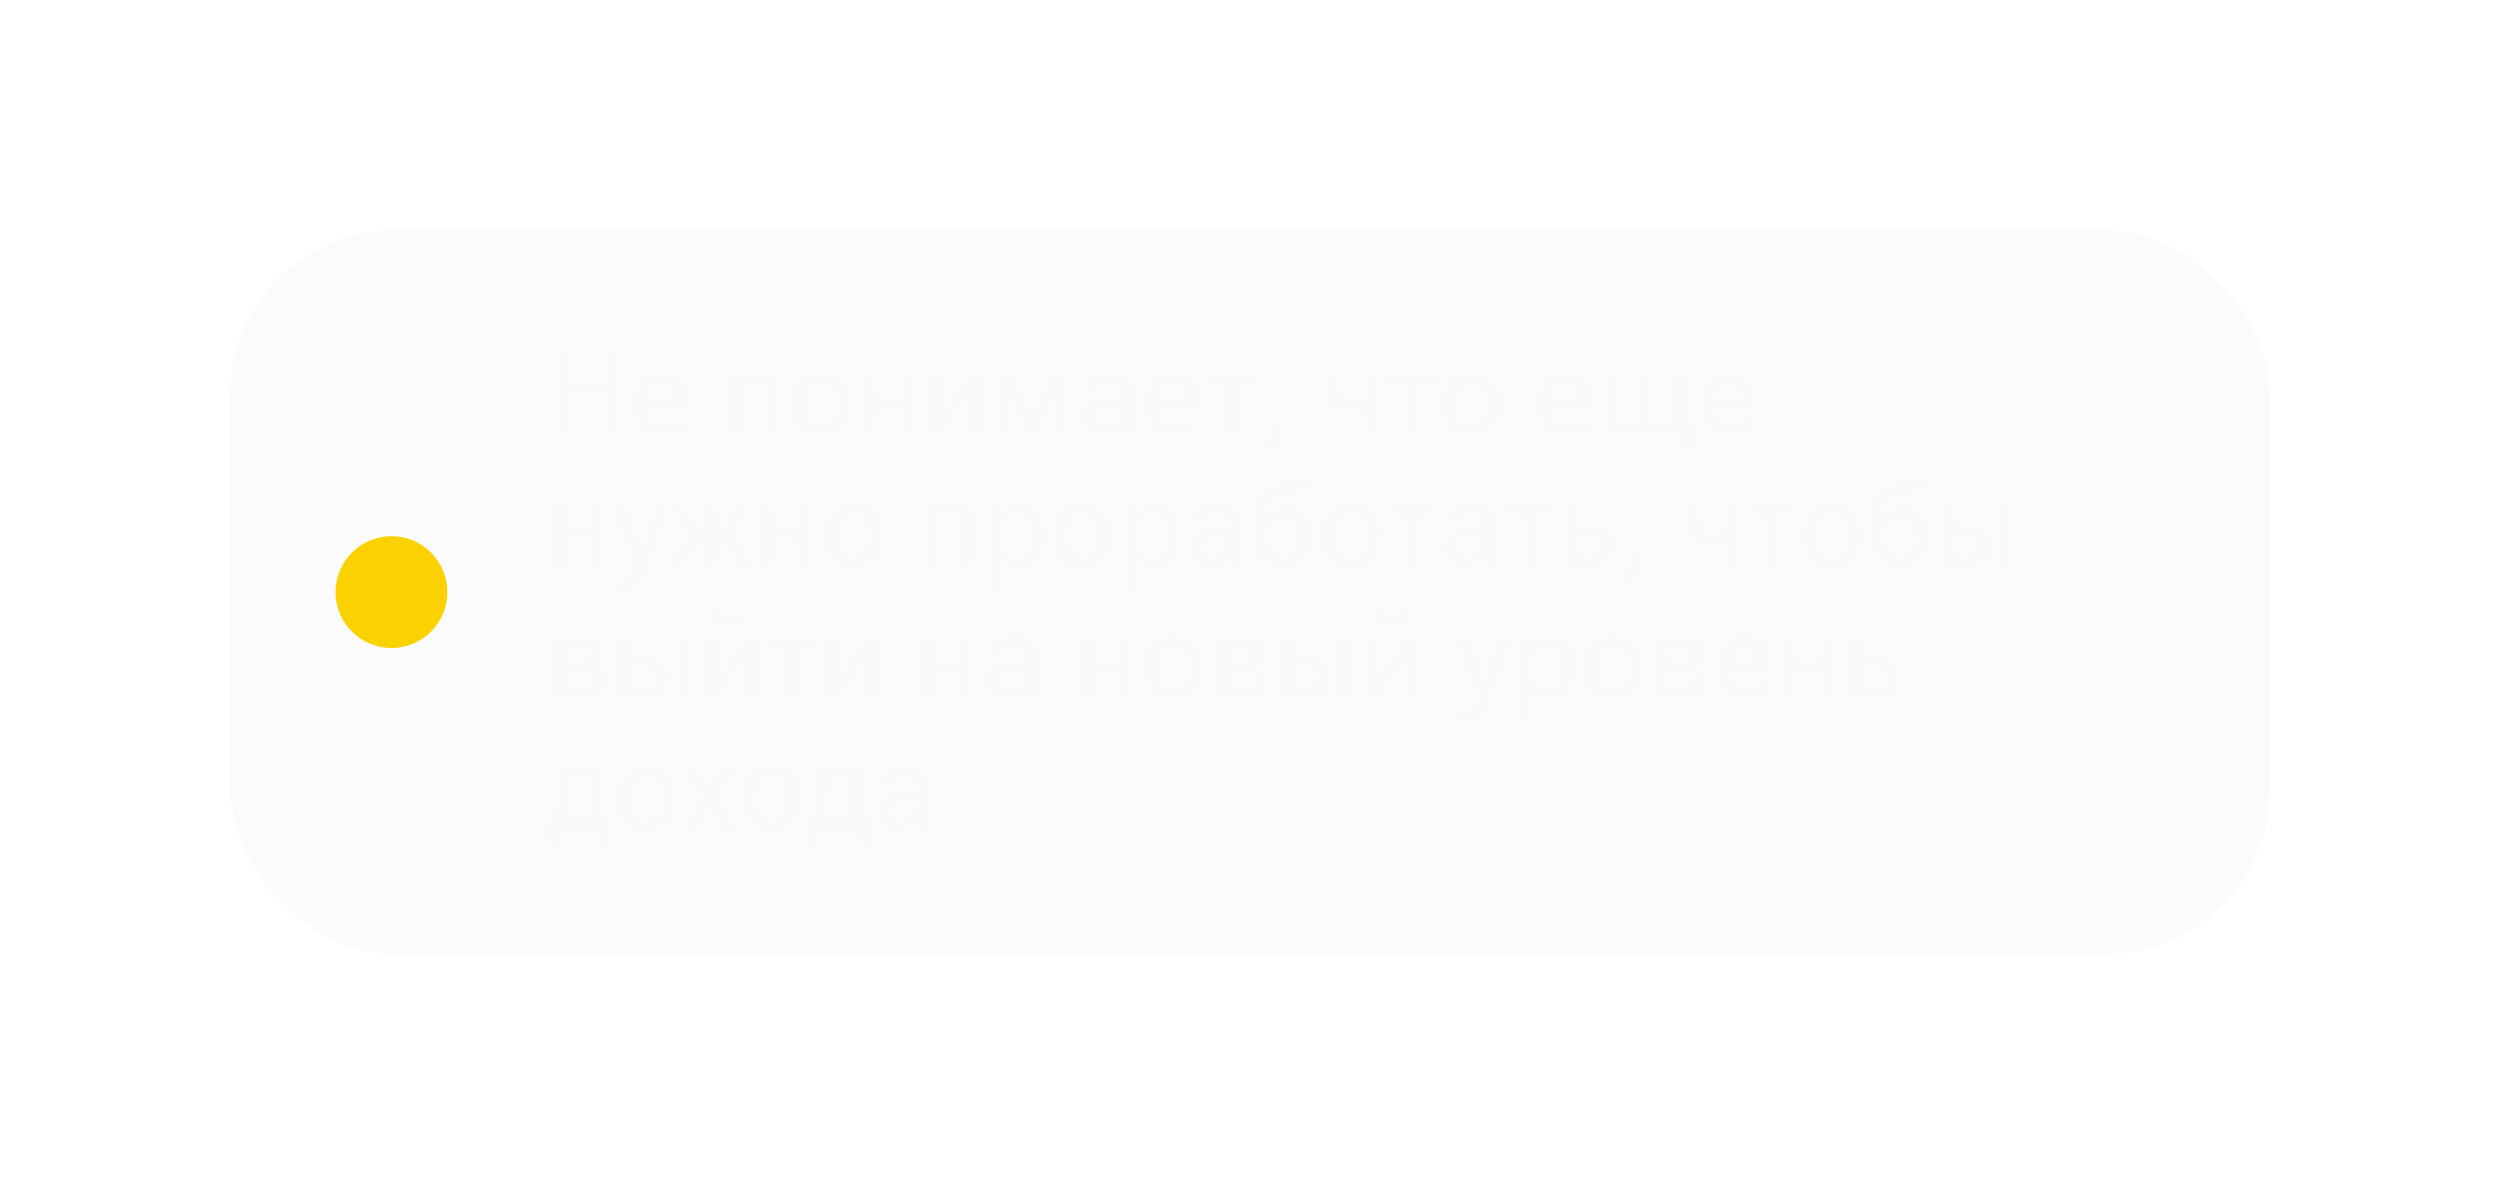 <?xml version="1.0" encoding="UTF-8"?> <svg xmlns="http://www.w3.org/2000/svg" width="380" height="180" viewBox="0 0 380 180" fill="none"><g filter="url(#filter0_d_45_91)"><rect x="35" y="35" width="310" height="110" rx="25" fill="#FBFBFB" shape-rendering="crispEdges"></rect><circle cx="59.5" cy="90" r="8.5" fill="#FAD201"></circle><path d="M84.415 66V53.203H86.401V58.6H92.352V53.203H94.338V66H92.352V60.199H86.401V66H84.415ZM96.447 61.562V61.28C96.447 59.892 96.84 58.764 97.625 57.897C98.416 57.029 99.447 56.596 100.719 56.596C101.996 56.596 102.983 57.003 103.681 57.817C104.384 58.626 104.735 59.73 104.735 61.131V61.869H97.678V60.489H102.811V60.296C102.811 59.687 102.635 59.168 102.283 58.74C101.938 58.307 101.431 58.09 100.763 58.09C99.978 58.09 99.386 58.386 98.987 58.977C98.595 59.569 98.398 60.319 98.398 61.227V61.605C98.398 62.514 98.606 63.267 99.022 63.864C99.444 64.456 100.083 64.752 100.938 64.752C101.489 64.752 101.964 64.629 102.362 64.383C102.761 64.131 103.083 63.835 103.329 63.495L104.639 64.418C104.352 64.898 103.892 65.326 103.259 65.701C102.626 66.07 101.858 66.255 100.956 66.255C99.52 66.255 98.41 65.821 97.625 64.954C96.84 64.087 96.447 62.956 96.447 61.562ZM110.888 56.851H118.455V66H116.521V58.336H112.812V66H110.888V56.851ZM120.354 61.562V61.28C120.354 59.886 120.758 58.758 121.566 57.897C122.381 57.029 123.459 56.596 124.801 56.596C126.143 56.596 127.218 57.029 128.026 57.897C128.841 58.758 129.248 59.886 129.248 61.28V61.562C129.248 62.962 128.841 64.096 128.026 64.963C127.218 65.824 126.143 66.255 124.801 66.255C123.459 66.255 122.381 65.824 121.566 64.963C120.758 64.096 120.354 62.962 120.354 61.562ZM122.331 61.236V61.614C122.331 62.528 122.539 63.278 122.955 63.864C123.377 64.444 123.992 64.734 124.801 64.734C125.609 64.734 126.222 64.444 126.638 63.864C127.06 63.278 127.271 62.528 127.271 61.614V61.236C127.271 60.322 127.06 59.575 126.638 58.995C126.222 58.415 125.609 58.125 124.801 58.125C123.992 58.125 123.377 58.415 122.955 58.995C122.539 59.575 122.331 60.322 122.331 61.236ZM131.155 56.851H133.08V60.586H136.877V56.851H138.811V66H136.877V62.071H133.08V66H131.155V56.851ZM141.263 66V56.851H143.17V62.15C143.17 62.332 143.167 62.537 143.161 62.766C143.161 62.988 143.152 63.188 143.135 63.363L143.223 63.372C143.305 63.214 143.396 63.05 143.495 62.88C143.595 62.71 143.703 62.523 143.82 62.317L147.143 56.851H149.085V66H147.178V60.7C147.178 60.519 147.181 60.313 147.187 60.085C147.192 59.851 147.201 59.643 147.213 59.461H147.099C147.022 59.619 146.938 59.786 146.844 59.962C146.75 60.138 146.642 60.328 146.519 60.533L143.205 66H141.263ZM151.528 66V56.851H154.156L156.547 62.722C156.676 63.056 156.761 63.293 156.802 63.434C156.843 63.568 156.878 63.709 156.907 63.855H156.995C157.024 63.709 157.057 63.568 157.092 63.434C157.133 63.299 157.218 63.067 157.347 62.739L159.746 56.851H162.348V66H160.484V60.041C160.484 59.695 160.487 59.443 160.493 59.285C160.505 59.121 160.517 58.972 160.528 58.837H160.449C160.414 58.966 160.373 59.112 160.326 59.276C160.285 59.435 160.197 59.681 160.062 60.015L157.628 66H156.081L153.638 59.988C153.521 59.69 153.438 59.458 153.392 59.294C153.345 59.124 153.304 58.972 153.269 58.837H153.181C153.192 58.972 153.204 59.118 153.216 59.276C153.228 59.435 153.233 59.669 153.233 59.98V66H151.528ZM164.308 63.31C164.308 62.361 164.68 61.629 165.424 61.113C166.174 60.598 167.129 60.337 168.289 60.331H170.275V59.725C170.275 59.221 170.144 58.813 169.88 58.503C169.622 58.187 169.171 58.028 168.526 58.028C167.888 58.028 167.428 58.16 167.146 58.424C166.871 58.682 166.733 58.989 166.733 59.347V59.435H164.826V59.347C164.826 58.585 165.169 57.938 165.854 57.404C166.54 56.865 167.454 56.596 168.597 56.596C169.739 56.596 170.627 56.856 171.26 57.378C171.893 57.894 172.209 58.679 172.209 59.733V63.908C172.209 64.283 172.238 64.641 172.297 64.981C172.361 65.314 172.446 65.607 172.552 65.859V66H170.68C170.598 65.859 170.524 65.675 170.46 65.446C170.401 65.212 170.36 64.983 170.337 64.761C170.138 65.13 169.792 65.458 169.3 65.745C168.813 66.026 168.192 66.167 167.437 66.167C166.552 66.167 165.808 65.927 165.204 65.446C164.606 64.96 164.308 64.248 164.308 63.31ZM166.241 63.179C166.241 63.665 166.379 64.049 166.654 64.33C166.936 64.606 167.372 64.743 167.964 64.743C168.573 64.743 169.109 64.538 169.572 64.128C170.041 63.718 170.275 63.267 170.275 62.774V61.614H168.544C167.776 61.614 167.199 61.755 166.812 62.036C166.432 62.312 166.241 62.692 166.241 63.179ZM174.107 61.562V61.28C174.107 59.892 174.5 58.764 175.285 57.897C176.076 57.029 177.107 56.596 178.379 56.596C179.656 56.596 180.644 57.003 181.341 57.817C182.044 58.626 182.396 59.73 182.396 61.131V61.869H175.338V60.489H180.471V60.296C180.471 59.687 180.295 59.168 179.943 58.74C179.598 58.307 179.091 58.09 178.423 58.09C177.638 58.09 177.046 58.386 176.647 58.977C176.255 59.569 176.059 60.319 176.059 61.227V61.605C176.059 62.514 176.267 63.267 176.683 63.864C177.104 64.456 177.743 64.752 178.599 64.752C179.149 64.752 179.624 64.629 180.022 64.383C180.421 64.131 180.743 63.835 180.989 63.495L182.299 64.418C182.012 64.898 181.552 65.326 180.919 65.701C180.286 66.07 179.519 66.255 178.616 66.255C177.181 66.255 176.07 65.821 175.285 64.954C174.5 64.087 174.107 62.956 174.107 61.562ZM183.283 58.336V56.851H190.886V58.336H188.047V66H186.122V58.336H183.283ZM192.063 67.89C192.351 67.515 192.57 67.125 192.723 66.721C192.875 66.322 192.951 65.859 192.951 65.332V63.838H194.771V65.332C194.771 65.988 194.624 66.592 194.331 67.143C194.044 67.693 193.663 68.171 193.188 68.575L192.063 67.89ZM203.621 59.285C203.621 59.988 203.759 60.477 204.034 60.753C204.31 61.028 204.784 61.166 205.458 61.166C205.985 61.166 206.454 61.128 206.864 61.052C207.274 60.976 207.729 60.873 208.227 60.744V62.212C207.746 62.323 207.271 62.423 206.803 62.511C206.34 62.593 205.739 62.634 205.001 62.634C203.87 62.634 203.035 62.37 202.496 61.843C201.957 61.31 201.688 60.483 201.688 59.364V56.851H203.621V59.285ZM209.193 56.851V66H207.26V56.851H209.193ZM210.688 58.336V56.851H218.29V58.336H215.451V66H213.526V58.336H210.688ZM219.248 61.562V61.28C219.248 59.886 219.652 58.758 220.461 57.897C221.275 57.029 222.354 56.596 223.695 56.596C225.037 56.596 226.112 57.029 226.921 57.897C227.735 58.758 228.143 59.886 228.143 61.28V61.562C228.143 62.962 227.735 64.096 226.921 64.963C226.112 65.824 225.037 66.255 223.695 66.255C222.354 66.255 221.275 65.824 220.461 64.963C219.652 64.096 219.248 62.962 219.248 61.562ZM221.226 61.236V61.614C221.226 62.528 221.434 63.278 221.85 63.864C222.271 64.444 222.887 64.734 223.695 64.734C224.504 64.734 225.116 64.444 225.532 63.864C225.954 63.278 226.165 62.528 226.165 61.614V61.236C226.165 60.322 225.954 59.575 225.532 58.995C225.116 58.415 224.504 58.125 223.695 58.125C222.887 58.125 222.271 58.415 221.85 58.995C221.434 59.575 221.226 60.322 221.226 61.236ZM233.82 61.562V61.28C233.82 59.892 234.213 58.764 234.998 57.897C235.789 57.029 236.82 56.596 238.092 56.596C239.369 56.596 240.356 57.003 241.054 57.817C241.757 58.626 242.108 59.73 242.108 61.131V61.869H235.051V60.489H240.184V60.296C240.184 59.687 240.008 59.168 239.656 58.74C239.311 58.307 238.804 58.09 238.136 58.09C237.351 58.09 236.759 58.386 236.36 58.977C235.968 59.569 235.771 60.319 235.771 61.227V61.605C235.771 62.514 235.979 63.267 236.396 63.864C236.817 64.456 237.456 64.752 238.312 64.752C238.862 64.752 239.337 64.629 239.735 64.383C240.134 64.131 240.456 63.835 240.702 63.495L242.012 64.418C241.725 64.898 241.265 65.326 240.632 65.701C239.999 66.07 239.231 66.255 238.329 66.255C236.894 66.255 235.783 65.821 234.998 64.954C234.213 64.087 233.82 62.956 233.82 61.562ZM243.954 66V56.851H245.879V64.515H249.175V56.851H251.1V64.515H254.396V56.851H256.32V64.515H257.665V68.364H255.89V66H243.954ZM258.518 61.562V61.28C258.518 59.892 258.91 58.764 259.695 57.897C260.486 57.029 261.518 56.596 262.789 56.596C264.066 56.596 265.054 57.003 265.751 57.817C266.454 58.626 266.806 59.73 266.806 61.131V61.869H259.748V60.489H264.881V60.296C264.881 59.687 264.705 59.168 264.354 58.74C264.008 58.307 263.501 58.09 262.833 58.09C262.048 58.09 261.456 58.386 261.058 58.977C260.665 59.569 260.469 60.319 260.469 61.227V61.605C260.469 62.514 260.677 63.267 261.093 63.864C261.515 64.456 262.153 64.752 263.009 64.752C263.56 64.752 264.034 64.629 264.433 64.383C264.831 64.131 265.153 63.835 265.399 63.495L266.709 64.418C266.422 64.898 265.962 65.326 265.329 65.701C264.696 66.07 263.929 66.255 263.026 66.255C261.591 66.255 260.48 65.821 259.695 64.954C258.91 64.087 258.518 62.956 258.518 61.562ZM84.222 76.851H86.147V80.586H89.943V76.851H91.877V86H89.943V82.071H86.147V86H84.222V76.851ZM93.652 89.656L93.661 88.118C93.814 88.165 93.981 88.203 94.162 88.232C94.35 88.262 94.528 88.276 94.698 88.276C95.103 88.276 95.454 88.127 95.753 87.828C96.052 87.529 96.351 86.911 96.649 85.974L96.623 85.965L93.16 76.851H95.067L97.142 82.669C97.224 82.897 97.291 83.108 97.344 83.302C97.402 83.495 97.455 83.68 97.502 83.856H97.555C97.602 83.68 97.654 83.495 97.713 83.302C97.772 83.108 97.836 82.897 97.906 82.669L99.884 76.851H101.668L97.924 87.16C97.613 88.027 97.206 88.689 96.702 89.147C96.198 89.603 95.574 89.832 94.83 89.832C94.584 89.832 94.367 89.817 94.18 89.788C93.992 89.759 93.816 89.715 93.652 89.656ZM108.945 86H107.047V76.851H108.945V86ZM112.452 86L109.657 81.895L110.923 80.656L114.641 86H112.452ZM107.987 80.586H109.692L112.18 76.851H114.271L110.694 82.071H107.987V80.586ZM103.54 86H101.422L105.14 80.656L106.326 81.895L103.54 86ZM107.987 80.586V82.071H105.254L101.686 76.851H103.812L106.3 80.586H107.987ZM115.634 76.851H117.559V80.586H121.355V76.851H123.289V86H121.355V82.071H117.559V86H115.634V76.851ZM125.205 81.561V81.28C125.205 79.886 125.609 78.758 126.418 77.897C127.232 77.029 128.311 76.596 129.652 76.596C130.994 76.596 132.069 77.029 132.878 77.897C133.692 78.758 134.1 79.886 134.1 81.28V81.561C134.1 82.962 133.692 84.096 132.878 84.963C132.069 85.824 130.994 86.255 129.652 86.255C128.311 86.255 127.232 85.824 126.418 84.963C125.609 84.096 125.205 82.962 125.205 81.561ZM127.183 81.236V81.614C127.183 82.528 127.391 83.278 127.807 83.864C128.229 84.444 128.844 84.734 129.652 84.734C130.461 84.734 131.073 84.444 131.489 83.864C131.911 83.278 132.122 82.528 132.122 81.614V81.236C132.122 80.322 131.911 79.575 131.489 78.995C131.073 78.415 130.461 78.125 129.652 78.125C128.844 78.125 128.229 78.415 127.807 78.995C127.391 79.575 127.183 80.322 127.183 81.236ZM140.313 76.851H147.881V86H145.947V78.336H142.238V86H140.313V76.851ZM150.315 89.674V76.851H152.091L152.152 78.002H152.196C152.419 77.633 152.771 77.319 153.251 77.061C153.731 76.804 154.279 76.675 154.895 76.675C156.061 76.675 156.992 77.103 157.689 77.958C158.393 78.814 158.744 79.921 158.744 81.28V81.561C158.744 82.921 158.396 84.031 157.698 84.893C157.001 85.748 156.075 86.176 154.921 86.176C154.3 86.176 153.761 86.067 153.304 85.851C152.853 85.634 152.498 85.341 152.24 84.972V89.674H150.315ZM152.24 83.179C152.41 83.565 152.686 83.908 153.066 84.207C153.447 84.506 153.907 84.655 154.446 84.655C155.243 84.655 155.829 84.371 156.204 83.803C156.585 83.228 156.775 82.496 156.775 81.606V81.236C156.775 80.346 156.585 79.616 156.204 79.048C155.829 78.48 155.243 78.195 154.446 78.195C153.901 78.195 153.438 78.345 153.058 78.644C152.683 78.936 152.41 79.273 152.24 79.654V83.179ZM160.115 81.561V81.28C160.115 79.886 160.52 78.758 161.328 77.897C162.143 77.029 163.221 76.596 164.562 76.596C165.904 76.596 166.979 77.029 167.788 77.897C168.603 78.758 169.01 79.886 169.01 81.28V81.561C169.01 82.962 168.603 84.096 167.788 84.963C166.979 85.824 165.904 86.255 164.562 86.255C163.221 86.255 162.143 85.824 161.328 84.963C160.52 84.096 160.115 82.962 160.115 81.561ZM162.093 81.236V81.614C162.093 82.528 162.301 83.278 162.717 83.864C163.139 84.444 163.754 84.734 164.562 84.734C165.371 84.734 165.983 84.444 166.399 83.864C166.821 83.278 167.032 82.528 167.032 81.614V81.236C167.032 80.322 166.821 79.575 166.399 78.995C165.983 78.415 165.371 78.125 164.562 78.125C163.754 78.125 163.139 78.415 162.717 78.995C162.301 79.575 162.093 80.322 162.093 81.236ZM170.917 89.674V76.851H172.692L172.754 78.002H172.798C173.021 77.633 173.372 77.319 173.853 77.061C174.333 76.804 174.881 76.675 175.496 76.675C176.662 76.675 177.594 77.103 178.291 77.958C178.994 78.814 179.346 79.921 179.346 81.28V81.561C179.346 82.921 178.997 84.031 178.3 84.893C177.603 85.748 176.677 86.176 175.522 86.176C174.901 86.176 174.362 86.067 173.905 85.851C173.454 85.634 173.1 85.341 172.842 84.972V89.674H170.917ZM172.842 83.179C173.012 83.565 173.287 83.908 173.668 84.207C174.049 84.506 174.509 84.655 175.048 84.655C175.845 84.655 176.431 84.371 176.806 83.803C177.187 83.228 177.377 82.496 177.377 81.606V81.236C177.377 80.346 177.187 79.616 176.806 79.048C176.431 78.48 175.845 78.195 175.048 78.195C174.503 78.195 174.04 78.345 173.659 78.644C173.284 78.936 173.012 79.273 172.842 79.654V83.179ZM180.761 83.311C180.761 82.361 181.133 81.629 181.877 81.113C182.627 80.598 183.582 80.337 184.742 80.331H186.729V79.725C186.729 79.221 186.597 78.814 186.333 78.503C186.075 78.186 185.624 78.028 184.979 78.028C184.341 78.028 183.881 78.16 183.6 78.424C183.324 78.682 183.187 78.989 183.187 79.347V79.435H181.279V79.347C181.279 78.585 181.622 77.938 182.308 77.404C182.993 76.865 183.907 76.596 185.05 76.596C186.192 76.596 187.08 76.856 187.713 77.378C188.346 77.894 188.662 78.679 188.662 79.733V83.908C188.662 84.283 188.691 84.641 188.75 84.981C188.814 85.314 188.899 85.607 189.005 85.859V86H187.133C187.051 85.859 186.978 85.675 186.913 85.446C186.854 85.212 186.813 84.983 186.79 84.761C186.591 85.13 186.245 85.458 185.753 85.745C185.267 86.026 184.646 86.167 183.89 86.167C183.005 86.167 182.261 85.927 181.657 85.446C181.06 84.96 180.761 84.248 180.761 83.311ZM182.694 83.179C182.694 83.665 182.832 84.049 183.107 84.33C183.389 84.606 183.825 84.743 184.417 84.743C185.026 84.743 185.562 84.538 186.025 84.128C186.494 83.718 186.729 83.267 186.729 82.774V81.614H184.997C184.229 81.614 183.652 81.755 183.266 82.036C182.885 82.311 182.694 82.692 182.694 83.179ZM192.608 81.456V81.728C192.608 82.613 192.816 83.337 193.232 83.899C193.648 84.456 194.264 84.734 195.078 84.734C195.898 84.734 196.517 84.456 196.933 83.899C197.349 83.337 197.557 82.613 197.557 81.728V81.456C197.557 80.583 197.349 79.868 196.933 79.311C196.517 78.755 195.901 78.477 195.087 78.477C194.267 78.477 193.648 78.755 193.232 79.311C192.816 79.868 192.608 80.583 192.608 81.456ZM195.579 76.956C196.804 76.956 197.768 77.378 198.471 78.222C199.174 79.065 199.525 80.141 199.525 81.447V81.728C199.525 83.07 199.118 84.16 198.304 84.998C197.495 85.836 196.423 86.255 195.087 86.255C193.698 86.255 192.608 85.836 191.817 84.998C191.032 84.154 190.64 82.774 190.64 80.858V80.331C190.64 78.228 190.997 76.607 191.712 75.471C192.427 74.328 193.713 73.616 195.57 73.335C196.549 73.189 197.114 73.06 197.267 72.948C197.425 72.837 197.519 72.705 197.548 72.553H199.271C199.212 73.262 198.96 73.804 198.515 74.179C198.069 74.548 197.223 74.814 195.975 74.978C194.545 75.172 193.575 75.6 193.065 76.262C192.556 76.924 192.254 77.809 192.16 78.916H192.257C192.55 78.307 192.98 77.829 193.549 77.483C194.123 77.132 194.8 76.956 195.579 76.956ZM200.914 81.561V81.28C200.914 79.886 201.318 78.758 202.127 77.897C202.941 77.029 204.02 76.596 205.361 76.596C206.703 76.596 207.778 77.029 208.587 77.897C209.401 78.758 209.809 79.886 209.809 81.28V81.561C209.809 82.962 209.401 84.096 208.587 84.963C207.778 85.824 206.703 86.255 205.361 86.255C204.02 86.255 202.941 85.824 202.127 84.963C201.318 84.096 200.914 82.962 200.914 81.561ZM202.892 81.236V81.614C202.892 82.528 203.1 83.278 203.516 83.864C203.938 84.444 204.553 84.734 205.361 84.734C206.17 84.734 206.782 84.444 207.198 83.864C207.62 83.278 207.831 82.528 207.831 81.614V81.236C207.831 80.322 207.62 79.575 207.198 78.995C206.782 78.415 206.17 78.125 205.361 78.125C204.553 78.125 203.938 78.415 203.516 78.995C203.1 79.575 202.892 80.322 202.892 81.236ZM210.758 78.336V76.851H218.36V78.336H215.521V86H213.597V78.336H210.758ZM219.362 83.311C219.362 82.361 219.734 81.629 220.479 81.113C221.229 80.598 222.184 80.337 223.344 80.331H225.33V79.725C225.33 79.221 225.198 78.814 224.935 78.503C224.677 78.186 224.226 78.028 223.581 78.028C222.942 78.028 222.482 78.16 222.201 78.424C221.926 78.682 221.788 78.989 221.788 79.347V79.435H219.881V79.347C219.881 78.585 220.224 77.938 220.909 77.404C221.595 76.865 222.509 76.596 223.651 76.596C224.794 76.596 225.682 76.856 226.314 77.378C226.947 77.894 227.264 78.679 227.264 79.733V83.908C227.264 84.283 227.293 84.641 227.352 84.981C227.416 85.314 227.501 85.607 227.606 85.859V86H225.734C225.652 85.859 225.579 85.675 225.515 85.446C225.456 85.212 225.415 84.983 225.392 84.761C225.192 85.13 224.847 85.458 224.354 85.745C223.868 86.026 223.247 86.167 222.491 86.167C221.606 86.167 220.862 85.927 220.259 85.446C219.661 84.96 219.362 84.248 219.362 83.311ZM221.296 83.179C221.296 83.665 221.434 84.049 221.709 84.33C221.99 84.606 222.427 84.743 223.019 84.743C223.628 84.743 224.164 84.538 224.627 84.128C225.096 83.718 225.33 83.267 225.33 82.774V81.614H223.599C222.831 81.614 222.254 81.755 221.867 82.036C221.486 82.311 221.296 82.692 221.296 83.179ZM228.74 78.336V76.851H236.343V78.336H233.504V86H231.579V78.336H228.74ZM239.762 76.851V79.927H241.854C243.002 79.927 243.881 80.199 244.49 80.744C245.105 81.283 245.413 82.022 245.413 82.959C245.413 83.897 245.105 84.638 244.49 85.183C243.881 85.728 243.002 86 241.854 86H237.837V76.851H239.762ZM241.687 81.351H239.762V84.576H241.687C242.343 84.576 242.806 84.427 243.075 84.128C243.345 83.823 243.479 83.428 243.479 82.941C243.479 82.473 243.345 82.092 243.075 81.799C242.806 81.5 242.343 81.351 241.687 81.351ZM246.819 87.89C247.106 87.515 247.326 87.125 247.479 86.721C247.631 86.322 247.707 85.859 247.707 85.332V83.838H249.526V85.332C249.526 85.988 249.38 86.592 249.087 87.143C248.8 87.693 248.419 88.171 247.944 88.575L246.819 87.89ZM258.377 79.285C258.377 79.988 258.515 80.478 258.79 80.753C259.065 81.028 259.54 81.166 260.214 81.166C260.741 81.166 261.21 81.128 261.62 81.052C262.03 80.976 262.484 80.873 262.982 80.744V82.212C262.502 82.323 262.027 82.423 261.559 82.511C261.096 82.593 260.495 82.634 259.757 82.634C258.626 82.634 257.791 82.37 257.252 81.843C256.713 81.31 256.443 80.483 256.443 79.364V76.851H258.377V79.285ZM263.949 76.851V86H262.016V76.851H263.949ZM265.443 78.336V76.851H273.046V78.336H270.207V86H268.282V78.336H265.443ZM274.004 81.561V81.28C274.004 79.886 274.408 78.758 275.217 77.897C276.031 77.029 277.109 76.596 278.451 76.596C279.793 76.596 280.868 77.029 281.677 77.897C282.491 78.758 282.898 79.886 282.898 81.28V81.561C282.898 82.962 282.491 84.096 281.677 84.963C280.868 85.824 279.793 86.255 278.451 86.255C277.109 86.255 276.031 85.824 275.217 84.963C274.408 84.096 274.004 82.962 274.004 81.561ZM275.981 81.236V81.614C275.981 82.528 276.189 83.278 276.605 83.864C277.027 84.444 277.643 84.734 278.451 84.734C279.26 84.734 279.872 84.444 280.288 83.864C280.71 83.278 280.921 82.528 280.921 81.614V81.236C280.921 80.322 280.71 79.575 280.288 78.995C279.872 78.415 279.26 78.125 278.451 78.125C277.643 78.125 277.027 78.415 276.605 78.995C276.189 79.575 275.981 80.322 275.981 81.236ZM286.317 81.456V81.728C286.317 82.613 286.525 83.337 286.941 83.899C287.357 84.456 287.973 84.734 288.787 84.734C289.607 84.734 290.226 84.456 290.642 83.899C291.058 83.337 291.266 82.613 291.266 81.728V81.456C291.266 80.583 291.058 79.868 290.642 79.311C290.226 78.755 289.61 78.477 288.796 78.477C287.976 78.477 287.357 78.755 286.941 79.311C286.525 79.868 286.317 80.583 286.317 81.456ZM289.288 76.956C290.513 76.956 291.477 77.378 292.18 78.222C292.883 79.065 293.234 80.141 293.234 81.447V81.728C293.234 83.07 292.827 84.16 292.013 84.998C291.204 85.836 290.132 86.255 288.796 86.255C287.407 86.255 286.317 85.836 285.526 84.998C284.741 84.154 284.349 82.774 284.349 80.858V80.331C284.349 78.228 284.706 76.607 285.421 75.471C286.136 74.328 287.422 73.616 289.279 73.335C290.258 73.189 290.823 73.06 290.976 72.948C291.134 72.837 291.228 72.705 291.257 72.553H292.979C292.921 73.262 292.669 73.804 292.224 74.179C291.778 74.548 290.932 74.814 289.684 74.978C288.254 75.172 287.284 75.6 286.774 76.262C286.265 76.924 285.963 77.809 285.869 78.916H285.966C286.259 78.307 286.689 77.829 287.258 77.483C287.832 77.132 288.509 76.956 289.288 76.956ZM297.084 76.851V79.927H299.176C300.324 79.927 301.203 80.199 301.812 80.744C302.428 81.283 302.735 82.022 302.735 82.959C302.735 83.897 302.428 84.638 301.812 85.183C301.203 85.728 300.324 86 299.176 86H295.159V76.851H297.084ZM299.009 81.351H297.084V84.576H299.009C299.665 84.576 300.128 84.427 300.397 84.128C300.667 83.823 300.802 83.428 300.802 82.941C300.802 82.473 300.667 82.092 300.397 81.799C300.128 81.5 299.665 81.351 299.009 81.351ZM303.869 86V76.851H305.812V86H303.869ZM84.222 106V96.851H88.397C89.457 96.851 90.274 97.053 90.849 97.457C91.423 97.856 91.71 98.453 91.71 99.25C91.71 99.789 91.552 100.231 91.235 100.577C90.919 100.923 90.494 101.151 89.961 101.263V101.289C90.611 101.389 91.118 101.617 91.481 101.975C91.851 102.332 92.035 102.801 92.035 103.381C92.035 104.207 91.736 104.852 91.139 105.314C90.547 105.771 89.73 106 88.686 106H84.222ZM86.138 100.665H88.238C88.777 100.665 89.164 100.554 89.398 100.331C89.639 100.103 89.759 99.792 89.759 99.399C89.759 99.019 89.639 98.726 89.398 98.52C89.164 98.315 88.777 98.213 88.238 98.213H86.138V100.665ZM86.138 104.638H88.493C89.044 104.638 89.448 104.518 89.706 104.277C89.964 104.037 90.093 103.715 90.093 103.311C90.093 102.924 89.964 102.613 89.706 102.379C89.454 102.139 89.05 102.019 88.493 102.019H86.138V104.638ZM96.043 96.851V99.927H98.135C99.283 99.927 100.162 100.199 100.771 100.744C101.387 101.283 101.694 102.021 101.694 102.959C101.694 103.896 101.387 104.638 100.771 105.183C100.162 105.728 99.283 106 98.135 106H94.118V96.851H96.043ZM97.968 101.351H96.043V104.576H97.968C98.624 104.576 99.087 104.427 99.356 104.128C99.626 103.823 99.761 103.428 99.761 102.941C99.761 102.473 99.626 102.092 99.356 101.799C99.087 101.5 98.624 101.351 97.968 101.351ZM102.828 106V96.851H104.771V106H102.828ZM107.214 106V96.851H109.121V102.15C109.121 102.332 109.118 102.537 109.112 102.766C109.112 102.988 109.104 103.188 109.086 103.363L109.174 103.372C109.256 103.214 109.347 103.05 109.446 102.88C109.546 102.71 109.654 102.522 109.771 102.317L113.094 96.851H115.036V106H113.129V100.7C113.129 100.519 113.132 100.313 113.138 100.085C113.144 99.851 113.152 99.643 113.164 99.461H113.05C112.974 99.619 112.889 99.786 112.795 99.962C112.701 100.138 112.593 100.328 112.47 100.533L109.156 106H107.214ZM111.134 94.082C111.544 94.082 111.89 93.965 112.171 93.731C112.452 93.49 112.672 93.106 112.83 92.579L114.175 93.3C113.905 94.044 113.501 94.586 112.962 94.926C112.423 95.26 111.813 95.427 111.134 95.427C110.448 95.427 109.839 95.263 109.306 94.935C108.778 94.606 108.371 94.061 108.084 93.3L109.464 92.553C109.628 93.121 109.845 93.519 110.114 93.748C110.384 93.971 110.724 94.082 111.134 94.082ZM116.521 98.336V96.851H124.124V98.336H121.285V106H119.36V98.336H116.521ZM125.618 106V96.851H127.525V102.15C127.525 102.332 127.522 102.537 127.517 102.766C127.517 102.988 127.508 103.188 127.49 103.363L127.578 103.372C127.66 103.214 127.751 103.05 127.851 102.88C127.95 102.71 128.059 102.522 128.176 102.317L131.498 96.851H133.44V106H131.533V100.7C131.533 100.519 131.536 100.313 131.542 100.085C131.548 99.851 131.557 99.643 131.568 99.461H131.454C131.378 99.619 131.293 99.786 131.199 99.962C131.105 100.138 130.997 100.328 130.874 100.533L127.561 106H125.618ZM140.19 96.851H142.115V100.586H145.912V96.851H147.846V106H145.912V102.071H142.115V106H140.19V96.851ZM149.806 103.311C149.806 102.361 150.178 101.629 150.922 101.113C151.672 100.598 152.627 100.337 153.787 100.331H155.773V99.725C155.773 99.221 155.642 98.814 155.378 98.503C155.12 98.186 154.669 98.028 154.024 98.028C153.386 98.028 152.926 98.16 152.645 98.424C152.369 98.682 152.231 98.989 152.231 99.347V99.435H150.324V99.347C150.324 98.585 150.667 97.938 151.353 97.404C152.038 96.865 152.952 96.596 154.095 96.596C155.237 96.596 156.125 96.856 156.758 97.378C157.391 97.894 157.707 98.679 157.707 99.733V103.908C157.707 104.283 157.736 104.641 157.795 104.98C157.859 105.314 157.944 105.607 158.05 105.859V106H156.178C156.096 105.859 156.022 105.675 155.958 105.446C155.899 105.212 155.858 104.983 155.835 104.761C155.636 105.13 155.29 105.458 154.798 105.745C154.312 106.026 153.69 106.167 152.935 106.167C152.05 106.167 151.306 105.927 150.702 105.446C150.104 104.96 149.806 104.248 149.806 103.311ZM151.739 103.179C151.739 103.665 151.877 104.049 152.152 104.33C152.434 104.605 152.87 104.743 153.462 104.743C154.071 104.743 154.607 104.538 155.07 104.128C155.539 103.718 155.773 103.267 155.773 102.774V101.614H154.042C153.274 101.614 152.697 101.755 152.311 102.036C151.93 102.312 151.739 102.692 151.739 103.179ZM164.448 96.851H166.373V100.586H170.17V96.851H172.104V106H170.17V102.071H166.373V106H164.448V96.851ZM174.02 101.562V101.28C174.02 99.886 174.424 98.758 175.232 97.897C176.047 97.029 177.125 96.596 178.467 96.596C179.809 96.596 180.884 97.029 181.692 97.897C182.507 98.758 182.914 99.886 182.914 101.28V101.562C182.914 102.962 182.507 104.096 181.692 104.963C180.884 105.824 179.809 106.255 178.467 106.255C177.125 106.255 176.047 105.824 175.232 104.963C174.424 104.096 174.02 102.962 174.02 101.562ZM175.997 101.236V101.614C175.997 102.528 176.205 103.278 176.621 103.864C177.043 104.444 177.658 104.734 178.467 104.734C179.275 104.734 179.888 104.444 180.304 103.864C180.726 103.278 180.937 102.528 180.937 101.614V101.236C180.937 100.322 180.726 99.575 180.304 98.995C179.888 98.415 179.275 98.125 178.467 98.125C177.658 98.125 177.043 98.415 176.621 98.995C176.205 99.575 175.997 100.322 175.997 101.236ZM184.821 106V96.851H188.996C190.057 96.851 190.874 97.053 191.448 97.457C192.022 97.856 192.31 98.453 192.31 99.25C192.31 99.789 192.151 100.231 191.835 100.577C191.519 100.923 191.094 101.151 190.561 101.263V101.289C191.211 101.389 191.718 101.617 192.081 101.975C192.45 102.332 192.635 102.801 192.635 103.381C192.635 104.207 192.336 104.852 191.738 105.314C191.146 105.771 190.329 106 189.286 106H184.821ZM186.737 100.665H188.838C189.377 100.665 189.764 100.554 189.998 100.331C190.238 100.103 190.358 99.792 190.358 99.399C190.358 99.019 190.238 98.726 189.998 98.52C189.764 98.315 189.377 98.213 188.838 98.213H186.737V100.665ZM186.737 104.638H189.093C189.644 104.638 190.048 104.518 190.306 104.277C190.563 104.037 190.692 103.715 190.692 103.311C190.692 102.924 190.563 102.613 190.306 102.379C190.054 102.139 189.649 102.019 189.093 102.019H186.737V104.638ZM196.643 96.851V99.927H198.734C199.883 99.927 200.762 100.199 201.371 100.744C201.986 101.283 202.294 102.021 202.294 102.959C202.294 103.896 201.986 104.638 201.371 105.183C200.762 105.728 199.883 106 198.734 106H194.718V96.851H196.643ZM198.567 101.351H196.643V104.576H198.567C199.224 104.576 199.687 104.427 199.956 104.128C200.226 103.823 200.36 103.428 200.36 102.941C200.36 102.473 200.226 102.092 199.956 101.799C199.687 101.5 199.224 101.351 198.567 101.351ZM203.428 106V96.851H205.37V106H203.428ZM207.813 106V96.851H209.721V102.15C209.721 102.332 209.718 102.537 209.712 102.766C209.712 102.988 209.703 103.188 209.686 103.363L209.773 103.372C209.855 103.214 209.946 103.05 210.046 102.88C210.146 102.71 210.254 102.522 210.371 102.317L213.693 96.851H215.636V106H213.729V100.7C213.729 100.519 213.731 100.313 213.737 100.085C213.743 99.851 213.752 99.643 213.764 99.461H213.649C213.573 99.619 213.488 99.786 213.395 99.962C213.301 100.138 213.192 100.328 213.069 100.533L209.756 106H207.813ZM211.733 94.082C212.144 94.082 212.489 93.965 212.771 93.731C213.052 93.49 213.271 93.106 213.43 92.579L214.774 93.3C214.505 94.044 214.101 94.586 213.562 94.926C213.022 95.26 212.413 95.427 211.733 95.427C211.048 95.427 210.438 95.263 209.905 94.935C209.378 94.606 208.971 94.061 208.684 93.3L210.063 92.553C210.228 93.121 210.444 93.519 210.714 93.748C210.983 93.971 211.323 94.082 211.733 94.082ZM221.709 109.656L221.718 108.118C221.87 108.165 222.037 108.203 222.219 108.232C222.406 108.262 222.585 108.276 222.755 108.276C223.159 108.276 223.511 108.127 223.81 107.828C224.108 107.529 224.407 106.911 224.706 105.974L224.68 105.965L221.217 96.851H223.124L225.198 102.669C225.28 102.897 225.348 103.108 225.4 103.302C225.459 103.495 225.512 103.68 225.559 103.855H225.611C225.658 103.68 225.711 103.495 225.77 103.302C225.828 103.108 225.893 102.897 225.963 102.669L227.94 96.851H229.725L225.98 107.16C225.67 108.027 225.263 108.689 224.759 109.146C224.255 109.604 223.631 109.832 222.887 109.832C222.641 109.832 222.424 109.817 222.236 109.788C222.049 109.759 221.873 109.715 221.709 109.656ZM230.929 109.674V96.851H232.704L232.766 98.002H232.81C233.032 97.633 233.384 97.319 233.864 97.061C234.345 96.804 234.893 96.675 235.508 96.675C236.674 96.675 237.605 97.103 238.303 97.958C239.006 98.814 239.357 99.921 239.357 101.28V101.562C239.357 102.921 239.009 104.031 238.312 104.893C237.614 105.748 236.688 106.176 235.534 106.176C234.913 106.176 234.374 106.067 233.917 105.851C233.466 105.634 233.111 105.341 232.854 104.972V109.674H230.929ZM232.854 103.179C233.023 103.565 233.299 103.908 233.68 104.207C234.061 104.506 234.521 104.655 235.06 104.655C235.856 104.655 236.442 104.371 236.817 103.803C237.198 103.229 237.389 102.496 237.389 101.605V101.236C237.389 100.346 237.198 99.616 236.817 99.048C236.442 98.48 235.856 98.195 235.06 98.195C234.515 98.195 234.052 98.345 233.671 98.644C233.296 98.936 233.023 99.273 232.854 99.654V103.179ZM240.729 101.562V101.28C240.729 99.886 241.133 98.758 241.941 97.897C242.756 97.029 243.834 96.596 245.176 96.596C246.518 96.596 247.593 97.029 248.401 97.897C249.216 98.758 249.623 99.886 249.623 101.28V101.562C249.623 102.962 249.216 104.096 248.401 104.963C247.593 105.824 246.518 106.255 245.176 106.255C243.834 106.255 242.756 105.824 241.941 104.963C241.133 104.096 240.729 102.962 240.729 101.562ZM242.706 101.236V101.614C242.706 102.528 242.914 103.278 243.33 103.864C243.752 104.444 244.367 104.734 245.176 104.734C245.984 104.734 246.597 104.444 247.013 103.864C247.435 103.278 247.646 102.528 247.646 101.614V101.236C247.646 100.322 247.435 99.575 247.013 98.995C246.597 98.415 245.984 98.125 245.176 98.125C244.367 98.125 243.752 98.415 243.33 98.995C242.914 99.575 242.706 100.322 242.706 101.236ZM251.53 106V96.851H255.705C256.766 96.851 257.583 97.053 258.157 97.457C258.731 97.856 259.019 98.453 259.019 99.25C259.019 99.789 258.86 100.231 258.544 100.577C258.228 100.923 257.803 101.151 257.27 101.263V101.289C257.92 101.389 258.427 101.617 258.79 101.975C259.159 102.332 259.344 102.801 259.344 103.381C259.344 104.207 259.045 104.852 258.447 105.314C257.855 105.771 257.038 106 255.995 106H251.53ZM253.446 100.665H255.547C256.086 100.665 256.473 100.554 256.707 100.331C256.947 100.103 257.067 99.792 257.067 99.399C257.067 99.019 256.947 98.726 256.707 98.52C256.473 98.315 256.086 98.213 255.547 98.213H253.446V100.665ZM253.446 104.638H255.802C256.353 104.638 256.757 104.518 257.015 104.277C257.272 104.037 257.401 103.715 257.401 103.311C257.401 102.924 257.272 102.613 257.015 102.379C256.763 102.139 256.358 102.019 255.802 102.019H253.446V104.638ZM260.891 101.562V101.28C260.891 99.892 261.283 98.764 262.068 97.897C262.859 97.029 263.891 96.596 265.162 96.596C266.439 96.596 267.427 97.003 268.124 97.817C268.827 98.626 269.179 99.731 269.179 101.131V101.869H262.121V100.489H267.254V100.296C267.254 99.686 267.078 99.168 266.727 98.74C266.381 98.307 265.874 98.09 265.206 98.09C264.421 98.09 263.829 98.386 263.431 98.978C263.038 99.569 262.842 100.319 262.842 101.228V101.605C262.842 102.514 263.05 103.267 263.466 103.864C263.888 104.456 264.526 104.752 265.382 104.752C265.933 104.752 266.407 104.629 266.806 104.383C267.204 104.131 267.526 103.835 267.772 103.495L269.082 104.418C268.795 104.898 268.335 105.326 267.702 105.701C267.069 106.07 266.302 106.255 265.399 106.255C263.964 106.255 262.854 105.821 262.068 104.954C261.283 104.087 260.891 102.956 260.891 101.562ZM271.024 96.851H272.949V100.586H276.746V96.851H278.68V106H276.746V102.071H272.949V106H271.024V96.851ZM283.057 96.851V99.927H285.148C286.297 99.927 287.176 100.199 287.785 100.744C288.4 101.283 288.708 102.021 288.708 102.959C288.708 103.896 288.4 104.638 287.785 105.183C287.176 105.728 286.297 106 285.148 106H281.132V96.851H283.057ZM284.981 101.351H283.057V104.576H284.981C285.638 104.576 286.101 104.427 286.37 104.128C286.64 103.823 286.774 103.428 286.774 102.941C286.774 102.473 286.64 102.092 286.37 101.799C286.101 101.5 285.638 101.351 284.981 101.351ZM91.2 128.364V126H84.863V128.364H83.088V124.515H92.976V128.364H91.2ZM86.586 118.336L86.445 121.395C86.41 122.227 86.352 122.889 86.269 123.381C86.193 123.867 86.076 124.295 85.918 124.664H83.967C84.16 124.377 84.321 123.961 84.45 123.416C84.579 122.865 84.667 122.074 84.714 121.043L84.898 116.851H91.631V126H89.697V118.336H86.586ZM93.828 121.562V121.28C93.828 119.886 94.232 118.758 95.041 117.896C95.856 117.029 96.934 116.596 98.275 116.596C99.617 116.596 100.692 117.029 101.501 117.896C102.315 118.758 102.723 119.886 102.723 121.28V121.562C102.723 122.962 102.315 124.096 101.501 124.963C100.692 125.824 99.617 126.255 98.275 126.255C96.934 126.255 95.856 125.824 95.041 124.963C94.232 124.096 93.828 122.962 93.828 121.562ZM95.806 121.236V121.614C95.806 122.528 96.014 123.278 96.43 123.864C96.852 124.444 97.467 124.734 98.275 124.734C99.084 124.734 99.696 124.444 100.112 123.864C100.534 123.278 100.745 122.528 100.745 121.614V121.236C100.745 120.322 100.534 119.575 100.112 118.995C99.696 118.415 99.084 118.125 98.275 118.125C97.467 118.125 96.852 118.415 96.43 118.995C96.014 119.575 95.806 120.322 95.806 121.236ZM103.522 126L107.012 120.876L107.223 120.867L109.754 116.851H111.767L108.471 121.834L108.26 121.843L105.535 126H103.522ZM103.725 116.851H105.922L108.462 120.867L108.532 120.876L112.013 126H109.815L107.117 121.843L107.047 121.825L103.725 116.851ZM112.83 121.562V121.28C112.83 119.886 113.234 118.758 114.043 117.896C114.857 117.029 115.936 116.596 117.277 116.596C118.619 116.596 119.694 117.029 120.503 117.896C121.317 118.758 121.725 119.886 121.725 121.28V121.562C121.725 122.962 121.317 124.096 120.503 124.963C119.694 125.824 118.619 126.255 117.277 126.255C115.936 126.255 114.857 125.824 114.043 124.963C113.234 124.096 112.83 122.962 112.83 121.562ZM114.808 121.236V121.614C114.808 122.528 115.016 123.278 115.432 123.864C115.854 124.444 116.469 124.734 117.277 124.734C118.086 124.734 118.698 124.444 119.114 123.864C119.536 123.278 119.747 122.528 119.747 121.614V121.236C119.747 120.322 119.536 119.575 119.114 118.995C118.698 118.415 118.086 118.125 117.277 118.125C116.469 118.125 115.854 118.415 115.432 118.995C115.016 119.575 114.808 120.322 114.808 121.236ZM130.61 128.364V126H124.273V128.364H122.498V124.515H132.386V128.364H130.61ZM125.996 118.336L125.855 121.395C125.82 122.227 125.762 122.889 125.68 123.381C125.604 123.867 125.486 124.295 125.328 124.664H123.377C123.57 124.377 123.731 123.961 123.86 123.416C123.989 122.865 124.077 122.074 124.124 121.043L124.309 116.851H131.041V126H129.107V118.336H125.996ZM133.282 123.311C133.282 122.361 133.654 121.629 134.398 121.113C135.148 120.598 136.104 120.337 137.264 120.331H139.25V119.725C139.25 119.221 139.118 118.813 138.854 118.503C138.597 118.187 138.146 118.028 137.501 118.028C136.862 118.028 136.402 118.16 136.121 118.424C135.846 118.682 135.708 118.989 135.708 119.347V119.435H133.801V119.347C133.801 118.585 134.144 117.938 134.829 117.404C135.515 116.865 136.429 116.596 137.571 116.596C138.714 116.596 139.602 116.856 140.234 117.378C140.867 117.894 141.184 118.679 141.184 119.733V123.908C141.184 124.283 141.213 124.641 141.271 124.98C141.336 125.314 141.421 125.607 141.526 125.859V126H139.654C139.572 125.859 139.499 125.675 139.435 125.446C139.376 125.212 139.335 124.983 139.312 124.761C139.112 125.13 138.767 125.458 138.274 125.745C137.788 126.026 137.167 126.167 136.411 126.167C135.526 126.167 134.782 125.927 134.179 125.446C133.581 124.96 133.282 124.248 133.282 123.311ZM135.216 123.179C135.216 123.665 135.354 124.049 135.629 124.33C135.91 124.605 136.347 124.743 136.938 124.743C137.548 124.743 138.084 124.538 138.547 124.128C139.016 123.718 139.25 123.267 139.25 122.774V121.614H137.519C136.751 121.614 136.174 121.755 135.787 122.036C135.406 122.312 135.216 122.692 135.216 123.179Z" fill="#FAFAFA"></path></g><defs><filter id="filter0_d_45_91" x="0" y="0" width="380" height="180" filterUnits="userSpaceOnUse" color-interpolation-filters="sRGB"><feFlood flood-opacity="0" result="BackgroundImageFix"></feFlood><feColorMatrix in="SourceAlpha" type="matrix" values="0 0 0 0 0 0 0 0 0 0 0 0 0 0 0 0 0 0 127 0" result="hardAlpha"></feColorMatrix><feOffset></feOffset><feGaussianBlur stdDeviation="17.5"></feGaussianBlur><feComposite in2="hardAlpha" operator="out"></feComposite><feColorMatrix type="matrix" values="0 0 0 0 0.829 0 0 0 0 0.829 0 0 0 0 0.829 0 0 0 0.4 0"></feColorMatrix><feBlend mode="normal" in2="BackgroundImageFix" result="effect1_dropShadow_45_91"></feBlend><feBlend mode="normal" in="SourceGraphic" in2="effect1_dropShadow_45_91" result="shape"></feBlend></filter></defs></svg> 